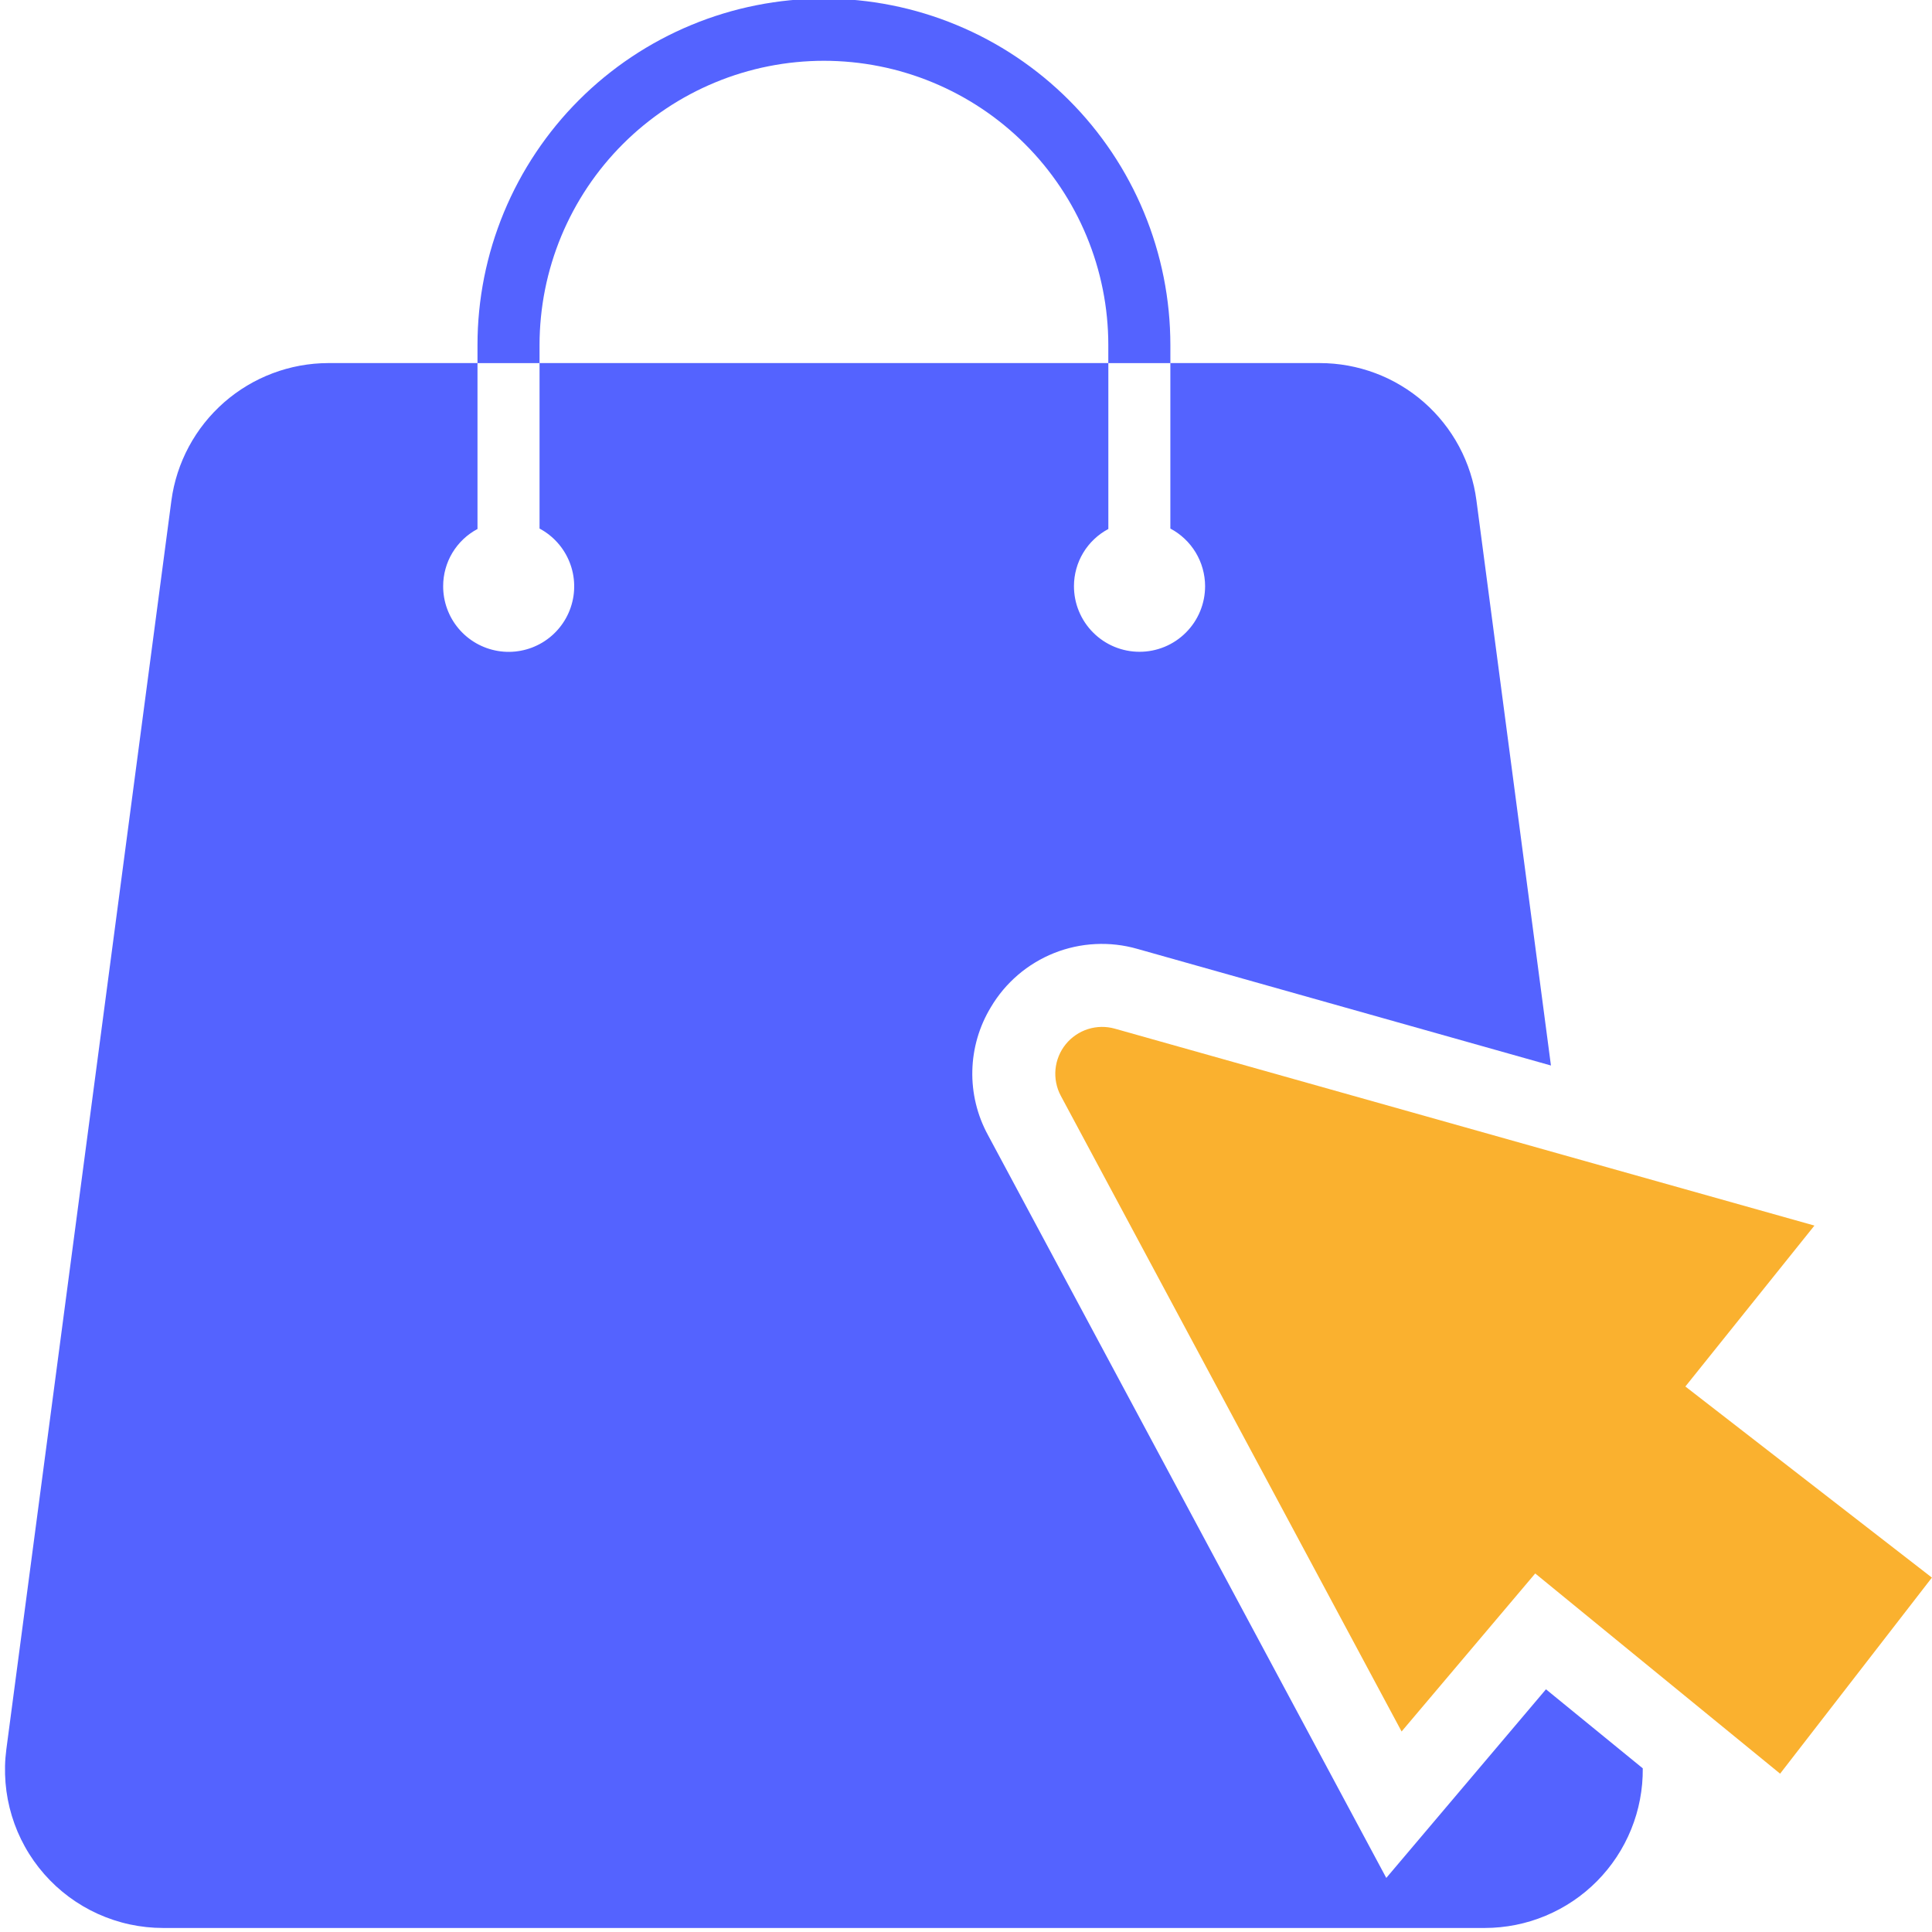 <?xml version="1.0" encoding="UTF-8"?>
<svg xmlns="http://www.w3.org/2000/svg" xmlns:xlink="http://www.w3.org/1999/xlink" width="512" zoomAndPan="magnify" viewBox="0 0 384 384" height="512" preserveAspectRatio="xMidYMid meet" version="1.0">
  <defs>
    <clipPath id="7d0036671d">
      <path d="M 0 0 L 327 0 L 327 383.25 L 0 383.25 Z M 0 0 " clip-rule="nonzero"></path>
    </clipPath>
  </defs>
  <g clip-path="url(#7d0036671d)">
    <path fill="#5463ff" d="M 275.535 373.254 L 196.359 225.59 C 195.828 224.613 195.363 223.609 194.961 222.574 C 194.562 221.539 194.23 220.48 193.969 219.402 C 193.707 218.324 193.516 217.234 193.398 216.129 C 193.277 215.027 193.23 213.922 193.258 212.812 C 193.285 211.703 193.379 210.598 193.551 209.5 C 193.719 208.406 193.961 207.324 194.27 206.258 C 194.582 205.191 194.961 204.152 195.406 203.137 C 195.855 202.121 196.367 201.137 196.941 200.188 C 197.656 198.977 198.469 197.832 199.371 196.754 C 200.277 195.676 201.266 194.68 202.332 193.766 C 203.402 192.848 204.539 192.027 205.746 191.301 C 206.949 190.57 208.203 189.949 209.512 189.426 C 210.82 188.906 212.16 188.496 213.535 188.195 C 214.91 187.895 216.301 187.711 217.707 187.641 C 219.113 187.57 220.516 187.613 221.914 187.773 C 223.312 187.934 224.688 188.207 226.039 188.594 L 308.262 211.777 L 293.453 99.465 C 293.332 98.531 293.164 97.605 292.961 96.684 C 292.754 95.762 292.504 94.855 292.215 93.957 C 291.926 93.059 291.598 92.176 291.23 91.309 C 290.863 90.438 290.457 89.59 290.012 88.758 C 289.566 87.926 289.086 87.117 288.566 86.328 C 288.051 85.539 287.5 84.777 286.91 84.039 C 286.324 83.297 285.707 82.59 285.055 81.906 C 284.406 81.223 283.727 80.57 283.016 79.949 C 282.309 79.328 281.57 78.738 280.809 78.184 C 280.047 77.629 279.262 77.109 278.453 76.625 C 277.645 76.141 276.812 75.691 275.965 75.281 C 275.113 74.871 274.25 74.504 273.367 74.172 C 272.484 73.84 271.586 73.547 270.676 73.297 C 269.77 73.047 268.852 72.836 267.922 72.668 C 266.992 72.5 266.059 72.375 265.121 72.289 C 264.184 72.207 263.242 72.164 262.297 72.164 L 232.621 72.164 L 232.621 68.555 C 232.617 67.426 232.59 66.301 232.535 65.176 C 232.48 64.051 232.395 62.926 232.285 61.805 C 232.176 60.684 232.035 59.566 231.871 58.453 C 231.707 57.34 231.512 56.227 231.293 55.125 C 231.07 54.02 230.824 52.918 230.551 51.828 C 230.277 50.734 229.977 49.648 229.648 48.57 C 229.32 47.492 228.969 46.422 228.59 45.363 C 228.207 44.301 227.801 43.25 227.371 42.211 C 226.941 41.168 226.484 40.141 226 39.121 C 225.52 38.102 225.012 37.098 224.48 36.105 C 223.949 35.109 223.395 34.129 222.816 33.164 C 222.234 32.199 221.633 31.246 221.008 30.309 C 220.379 29.375 219.73 28.453 219.059 27.547 C 218.391 26.645 217.695 25.754 216.98 24.883 C 216.266 24.012 215.531 23.16 214.773 22.324 C 214.016 21.492 213.238 20.676 212.441 19.879 C 211.645 19.082 210.832 18.305 209.996 17.551 C 209.16 16.793 208.309 16.059 207.438 15.344 C 206.566 14.629 205.676 13.938 204.773 13.266 C 203.867 12.594 202.945 11.945 202.008 11.32 C 201.074 10.695 200.121 10.09 199.156 9.512 C 198.188 8.934 197.207 8.379 196.215 7.848 C 195.223 7.316 194.215 6.809 193.195 6.328 C 192.18 5.848 191.148 5.391 190.105 4.961 C 189.066 4.527 188.016 4.121 186.953 3.742 C 185.895 3.363 184.824 3.012 183.746 2.684 C 182.668 2.355 181.582 2.055 180.488 1.781 C 179.398 1.508 178.297 1.262 177.191 1.043 C 176.086 0.824 174.977 0.629 173.863 0.465 C 172.75 0.301 171.633 0.16 170.512 0.051 C 169.387 -0.059 168.266 -0.141 167.141 -0.195 C 166.016 -0.254 164.891 -0.281 163.762 -0.281 C 162.637 -0.281 161.508 -0.254 160.383 -0.195 C 159.258 -0.141 158.137 -0.059 157.016 0.051 C 155.895 0.16 154.773 0.301 153.66 0.465 C 152.547 0.629 151.438 0.824 150.332 1.043 C 149.227 1.262 148.129 1.508 147.035 1.781 C 145.941 2.055 144.855 2.355 143.777 2.684 C 142.699 3.012 141.629 3.363 140.57 3.742 C 139.508 4.121 138.457 4.527 137.418 4.961 C 136.375 5.391 135.348 5.848 134.328 6.328 C 133.309 6.809 132.305 7.316 131.309 7.848 C 130.316 8.379 129.336 8.934 128.371 9.512 C 127.402 10.09 126.453 10.695 125.516 11.32 C 124.578 11.945 123.656 12.594 122.75 13.266 C 121.848 13.938 120.957 14.629 120.086 15.344 C 119.215 16.059 118.363 16.793 117.527 17.551 C 116.695 18.305 115.879 19.082 115.082 19.879 C 114.285 20.676 113.508 21.492 112.75 22.324 C 111.992 23.16 111.258 24.012 110.543 24.883 C 109.828 25.754 109.137 26.645 108.465 27.547 C 107.793 28.453 107.145 29.375 106.52 30.309 C 105.891 31.246 105.289 32.199 104.711 33.164 C 104.129 34.129 103.574 35.109 103.043 36.105 C 102.512 37.098 102.004 38.102 101.523 39.121 C 101.043 40.141 100.586 41.168 100.152 42.211 C 99.723 43.25 99.316 44.301 98.938 45.363 C 98.555 46.422 98.203 47.492 97.875 48.57 C 97.547 49.648 97.246 50.734 96.973 51.828 C 96.699 52.918 96.453 54.02 96.23 55.125 C 96.012 56.227 95.82 57.34 95.652 58.453 C 95.488 59.566 95.348 60.684 95.238 61.805 C 95.129 62.926 95.043 64.051 94.988 65.176 C 94.934 66.301 94.906 67.426 94.906 68.555 L 94.906 72.164 L 65.223 72.164 C 64.281 72.168 63.344 72.211 62.402 72.297 C 61.465 72.387 60.531 72.516 59.605 72.684 C 58.68 72.855 57.762 73.066 56.855 73.32 C 55.945 73.574 55.051 73.863 54.172 74.199 C 53.289 74.531 52.426 74.902 51.578 75.312 C 50.727 75.723 49.898 76.172 49.094 76.656 C 48.285 77.141 47.5 77.66 46.738 78.215 C 45.977 78.77 45.242 79.359 44.531 79.98 C 43.824 80.602 43.145 81.254 42.496 81.934 C 41.844 82.617 41.227 83.324 40.641 84.062 C 40.051 84.801 39.5 85.562 38.98 86.352 C 38.465 87.137 37.98 87.945 37.535 88.777 C 37.09 89.605 36.684 90.453 36.312 91.32 C 35.941 92.188 35.613 93.07 35.32 93.965 C 35.031 94.863 34.781 95.77 34.57 96.688 C 34.363 97.605 34.195 98.531 34.07 99.465 L 26.871 153.941 L 23.746 177.59 L 5.422 316.215 L 4.023 326.797 L 1.262 347.68 C 1.117 348.785 1.027 349.895 1 351.008 C 0.977 352.125 1.008 353.238 1.098 354.348 C 1.188 355.461 1.34 356.562 1.547 357.66 C 1.758 358.754 2.023 359.836 2.348 360.902 C 2.672 361.969 3.051 363.016 3.484 364.043 C 3.922 365.07 4.41 366.07 4.953 367.043 C 5.492 368.02 6.086 368.961 6.727 369.875 C 7.371 370.785 8.059 371.66 8.797 372.5 C 9.531 373.336 10.309 374.133 11.129 374.891 C 11.949 375.645 12.809 376.355 13.703 377.02 C 14.598 377.684 15.527 378.297 16.488 378.863 C 17.449 379.43 18.438 379.941 19.453 380.402 C 20.469 380.859 21.508 381.266 22.566 381.613 C 23.625 381.965 24.699 382.258 25.789 382.492 C 26.879 382.727 27.98 382.902 29.09 383.023 C 30.199 383.141 31.309 383.199 32.426 383.199 L 295.105 383.199 C 296.141 383.199 297.172 383.148 298.203 383.043 C 299.234 382.941 300.258 382.789 301.273 382.586 C 302.285 382.383 303.289 382.129 304.281 381.828 C 305.27 381.523 306.242 381.172 307.199 380.773 C 308.152 380.375 309.086 379.93 310 379.438 C 310.91 378.949 311.793 378.414 312.652 377.836 C 313.512 377.258 314.34 376.637 315.137 375.977 C 315.934 375.316 316.699 374.617 317.426 373.883 C 318.152 373.145 318.844 372.375 319.496 371.574 C 320.148 370.77 320.758 369.934 321.328 369.07 C 321.898 368.203 322.426 367.316 322.906 366.398 C 323.387 365.48 323.824 364.543 324.211 363.586 C 324.602 362.625 324.941 361.648 325.234 360.656 C 325.527 359.66 325.77 358.656 325.961 357.641 C 326.156 356.621 326.297 355.598 326.391 354.566 C 326.48 353.535 326.523 352.504 326.512 351.469 L 307.273 335.762 Z M 239.523 116.484 C 239.523 117.344 239.441 118.191 239.277 119.031 C 239.109 119.875 238.863 120.691 238.539 121.48 C 238.211 122.273 237.812 123.027 237.336 123.742 C 236.859 124.453 236.32 125.113 235.715 125.719 C 235.109 126.328 234.453 126.867 233.738 127.348 C 233.027 127.824 232.277 128.227 231.484 128.555 C 230.691 128.883 229.875 129.129 229.035 129.297 C 228.195 129.465 227.348 129.547 226.488 129.547 C 225.633 129.547 224.785 129.465 223.945 129.297 C 223.102 129.129 222.289 128.883 221.496 128.555 C 220.703 128.227 219.953 127.824 219.242 127.348 C 218.527 126.867 217.871 126.328 217.266 125.719 C 216.66 125.113 216.117 124.453 215.645 123.742 C 215.168 123.027 214.77 122.273 214.441 121.48 C 214.113 120.691 213.867 119.875 213.703 119.031 C 213.539 118.191 213.457 117.344 213.457 116.484 C 213.461 115.32 213.617 114.176 213.93 113.051 C 214.242 111.926 214.699 110.863 215.301 109.867 C 215.902 108.867 216.629 107.965 217.477 107.164 C 218.32 106.363 219.262 105.688 220.293 105.141 L 220.293 72.172 L 232.617 72.172 L 232.617 105.055 C 233.656 105.602 234.602 106.281 235.457 107.09 C 236.312 107.898 237.043 108.805 237.652 109.812 C 238.258 110.82 238.723 111.891 239.039 113.023 C 239.355 114.156 239.52 115.309 239.523 116.484 Z M 94.906 105.141 L 94.906 72.172 L 107.238 72.172 L 107.238 68.555 C 107.238 66.703 107.332 64.859 107.516 63.016 C 107.699 61.176 107.969 59.348 108.332 57.535 C 108.695 55.719 109.145 53.926 109.684 52.156 C 110.223 50.387 110.848 48.648 111.555 46.938 C 112.266 45.23 113.059 43.559 113.93 41.93 C 114.805 40.297 115.754 38.715 116.781 37.176 C 117.812 35.637 118.914 34.156 120.086 32.727 C 121.262 31.297 122.504 29.926 123.812 28.621 C 125.121 27.312 126.492 26.07 127.922 24.898 C 129.352 23.727 130.836 22.625 132.375 21.598 C 133.914 20.57 135.5 19.621 137.133 18.75 C 138.766 17.879 140.434 17.09 142.145 16.383 C 143.852 15.672 145.594 15.051 147.363 14.516 C 149.133 13.977 150.926 13.527 152.742 13.168 C 154.555 12.809 156.383 12.535 158.227 12.355 C 160.066 12.176 161.91 12.082 163.762 12.082 C 165.613 12.082 167.457 12.176 169.301 12.355 C 171.141 12.535 172.969 12.809 174.781 13.168 C 176.598 13.527 178.391 13.977 180.16 14.516 C 181.93 15.051 183.672 15.672 185.379 16.383 C 187.09 17.09 188.762 17.879 190.391 18.75 C 192.023 19.621 193.609 20.57 195.148 21.598 C 196.688 22.625 198.172 23.727 199.602 24.898 C 201.031 26.07 202.402 27.312 203.711 28.621 C 205.02 29.926 206.262 31.297 207.438 32.727 C 208.609 34.156 209.711 35.637 210.742 37.176 C 211.77 38.715 212.723 40.297 213.594 41.93 C 214.469 43.559 215.258 45.23 215.969 46.938 C 216.676 48.648 217.301 50.387 217.84 52.156 C 218.379 53.926 218.828 55.719 219.191 57.535 C 219.555 59.348 219.828 61.176 220.008 63.016 C 220.191 64.859 220.285 66.703 220.285 68.555 L 220.285 72.164 L 107.238 72.164 L 107.238 105.055 C 107.914 105.414 108.555 105.832 109.156 106.305 C 109.758 106.777 110.312 107.301 110.824 107.875 C 111.332 108.445 111.789 109.059 112.191 109.711 C 112.594 110.363 112.934 111.047 113.215 111.758 C 113.496 112.473 113.715 113.203 113.867 113.953 C 114.02 114.707 114.105 115.465 114.121 116.23 C 114.141 116.996 114.09 117.758 113.977 118.516 C 113.859 119.273 113.676 120.016 113.43 120.738 C 113.184 121.465 112.875 122.164 112.504 122.832 C 112.133 123.504 111.707 124.137 111.223 124.734 C 110.742 125.328 110.211 125.879 109.633 126.379 C 109.055 126.883 108.434 127.328 107.777 127.723 C 107.117 128.113 106.43 128.445 105.715 128.719 C 105 128.988 104.262 129.195 103.512 129.336 C 102.758 129.48 101.996 129.555 101.23 129.562 C 100.465 129.57 99.703 129.508 98.949 129.383 C 98.191 129.254 97.453 129.062 96.73 128.805 C 96.012 128.547 95.316 128.23 94.652 127.852 C 93.984 127.469 93.359 127.035 92.77 126.547 C 92.18 126.055 91.641 125.516 91.145 124.93 C 90.652 124.344 90.211 123.719 89.828 123.055 C 89.445 122.395 89.125 121.699 88.863 120.98 C 88.602 120.262 88.406 119.523 88.273 118.766 C 88.141 118.012 88.078 117.25 88.082 116.484 C 88.082 115.32 88.238 114.176 88.551 113.051 C 88.863 111.926 89.316 110.867 89.918 109.867 C 90.52 108.867 91.246 107.965 92.09 107.164 C 92.938 106.363 93.875 105.688 94.906 105.141 Z M 94.906 105.141 " fill-opacity="1" fill-rule="nonzero"></path>
  </g>
  <path fill="#fab12f" d="M 334.98 275.578 L 360.633 243.594 L 310.645 229.535 L 221.602 204.461 C 220.723 204.211 219.828 204.094 218.918 204.105 C 218.004 204.121 217.113 204.266 216.242 204.539 C 215.375 204.816 214.562 205.211 213.809 205.727 C 213.055 206.238 212.391 206.852 211.816 207.562 C 211.242 208.27 210.785 209.047 210.438 209.895 C 210.094 210.738 209.879 211.613 209.789 212.523 C 209.703 213.43 209.746 214.332 209.926 215.227 C 210.102 216.121 210.402 216.973 210.832 217.777 L 278.578 344.148 L 305.137 312.738 L 323.633 327.867 L 353.809 352.531 L 383.98 313.562 Z M 334.98 275.578 " fill-opacity="1" fill-rule="nonzero"></path>
</svg>
